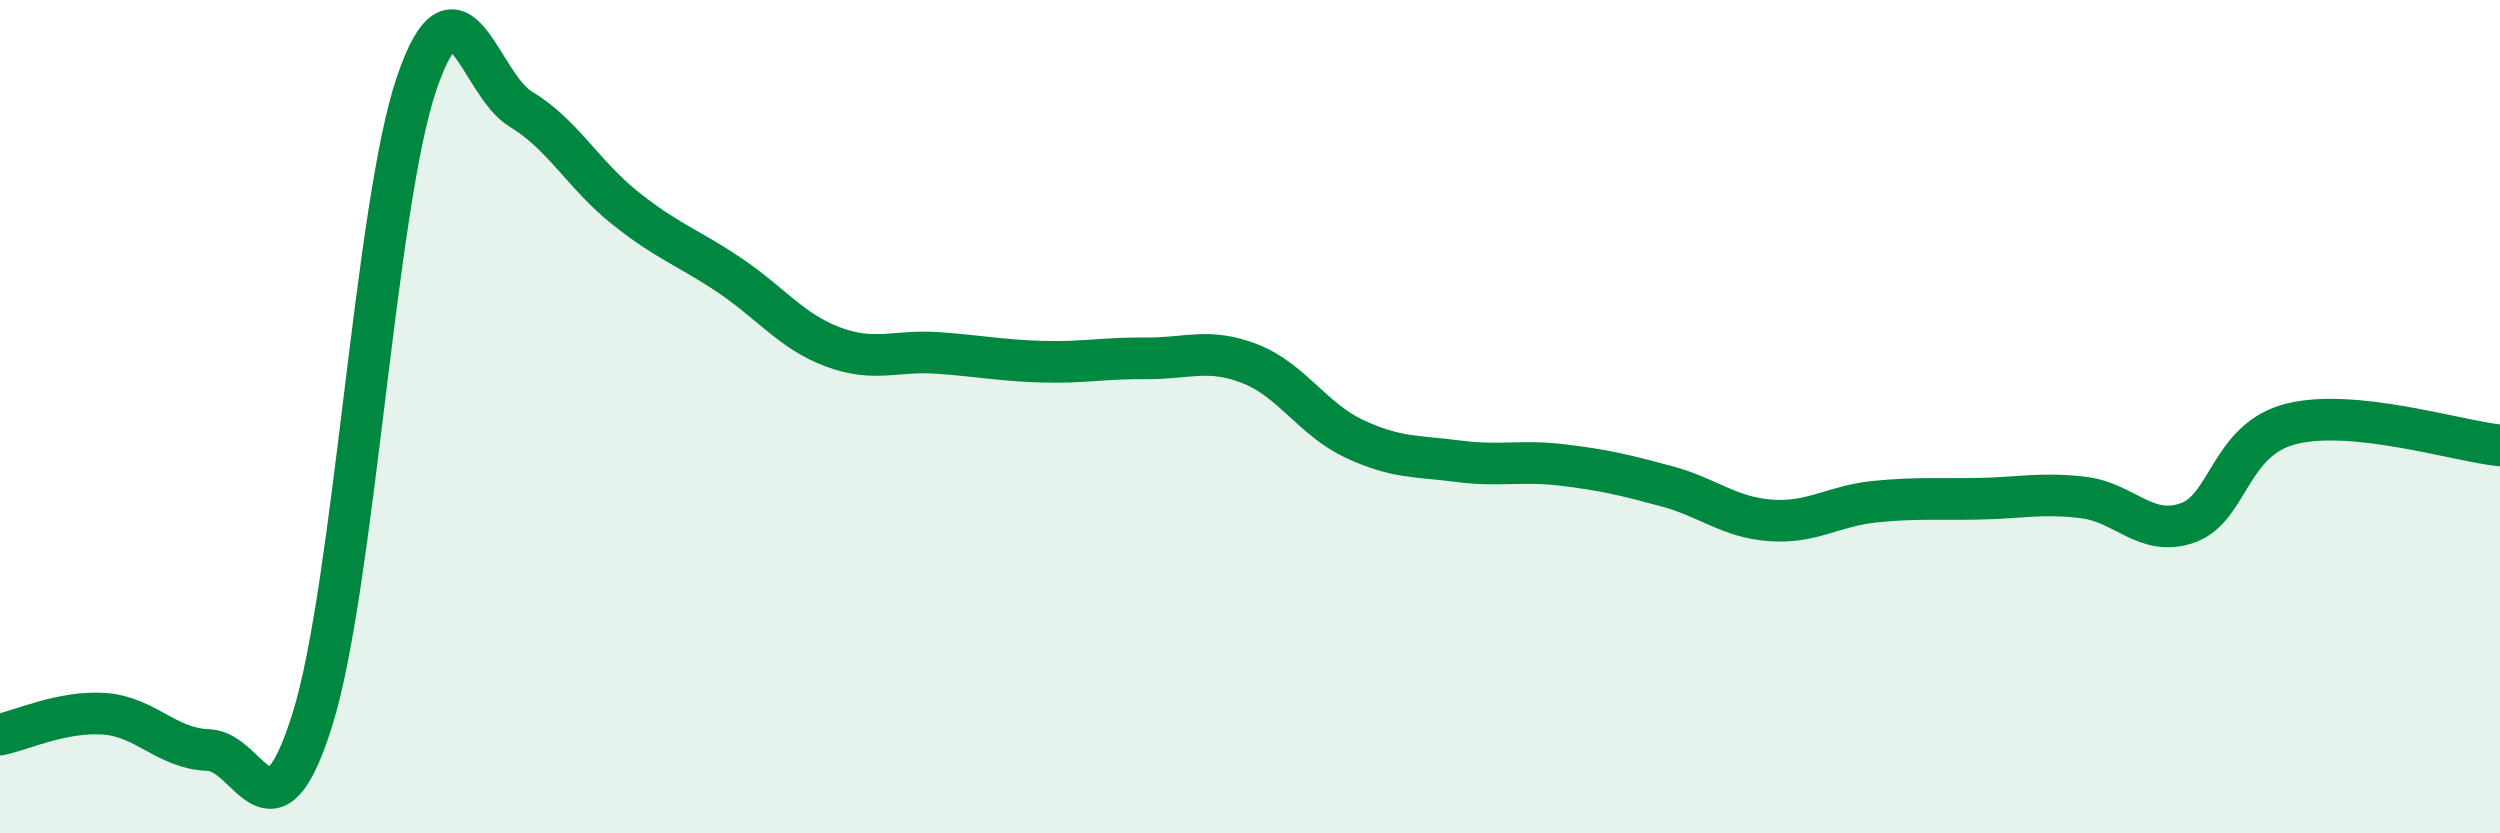 
    <svg width="60" height="20" viewBox="0 0 60 20" xmlns="http://www.w3.org/2000/svg">
      <path
        d="M 0,17.63 C 0.5,17.53 1.5,17.06 2.5,17.13 C 3.5,17.2 4,17.97 5,18 C 6,18.03 6.5,20.46 7.5,17.26 C 8.5,14.06 9,4.93 10,2 C 11,-0.93 11.5,2.02 12.5,2.62 C 13.5,3.22 14,4.19 15,4.99 C 16,5.79 16.5,5.93 17.5,6.6 C 18.5,7.27 19,7.96 20,8.33 C 21,8.7 21.5,8.4 22.5,8.47 C 23.5,8.54 24,8.65 25,8.68 C 26,8.71 26.5,8.59 27.5,8.6 C 28.5,8.61 29,8.34 30,8.73 C 31,9.12 31.5,10.06 32.5,10.53 C 33.5,11 34,10.94 35,11.07 C 36,11.2 36.5,11.04 37.5,11.16 C 38.5,11.28 39,11.4 40,11.67 C 41,11.94 41.5,12.42 42.5,12.49 C 43.5,12.56 44,12.14 45,12.04 C 46,11.94 46.5,11.99 47.5,11.97 C 48.5,11.95 49,11.82 50,11.94 C 51,12.06 51.5,12.9 52.5,12.55 C 53.5,12.2 53.5,10.54 55,10.17 C 56.5,9.8 59,10.59 60,10.69L60 20L0 20Z"
        fill="#008740"
        opacity="0.1"
        stroke-linecap="round"
        stroke-linejoin="round"
      />
      <path
        d="M 0,17.63 C 0.5,17.53 1.5,17.06 2.5,17.13 C 3.5,17.2 4,17.97 5,18 C 6,18.03 6.5,20.46 7.5,17.26 C 8.5,14.06 9,4.93 10,2 C 11,-0.93 11.5,2.02 12.5,2.62 C 13.5,3.22 14,4.19 15,4.99 C 16,5.79 16.5,5.93 17.5,6.6 C 18.5,7.27 19,7.96 20,8.33 C 21,8.7 21.5,8.4 22.5,8.47 C 23.5,8.54 24,8.65 25,8.68 C 26,8.71 26.5,8.59 27.5,8.6 C 28.5,8.61 29,8.34 30,8.73 C 31,9.12 31.5,10.06 32.5,10.53 C 33.5,11 34,10.94 35,11.07 C 36,11.2 36.5,11.04 37.5,11.16 C 38.5,11.28 39,11.4 40,11.67 C 41,11.94 41.5,12.42 42.5,12.49 C 43.5,12.56 44,12.14 45,12.04 C 46,11.94 46.5,11.99 47.5,11.97 C 48.5,11.95 49,11.82 50,11.94 C 51,12.06 51.5,12.9 52.5,12.55 C 53.5,12.2 53.5,10.54 55,10.17 C 56.5,9.8 59,10.59 60,10.69"
        stroke="#008740"
        stroke-width="1"
        fill="none"
        stroke-linecap="round"
        stroke-linejoin="round"
      />
    </svg>
  